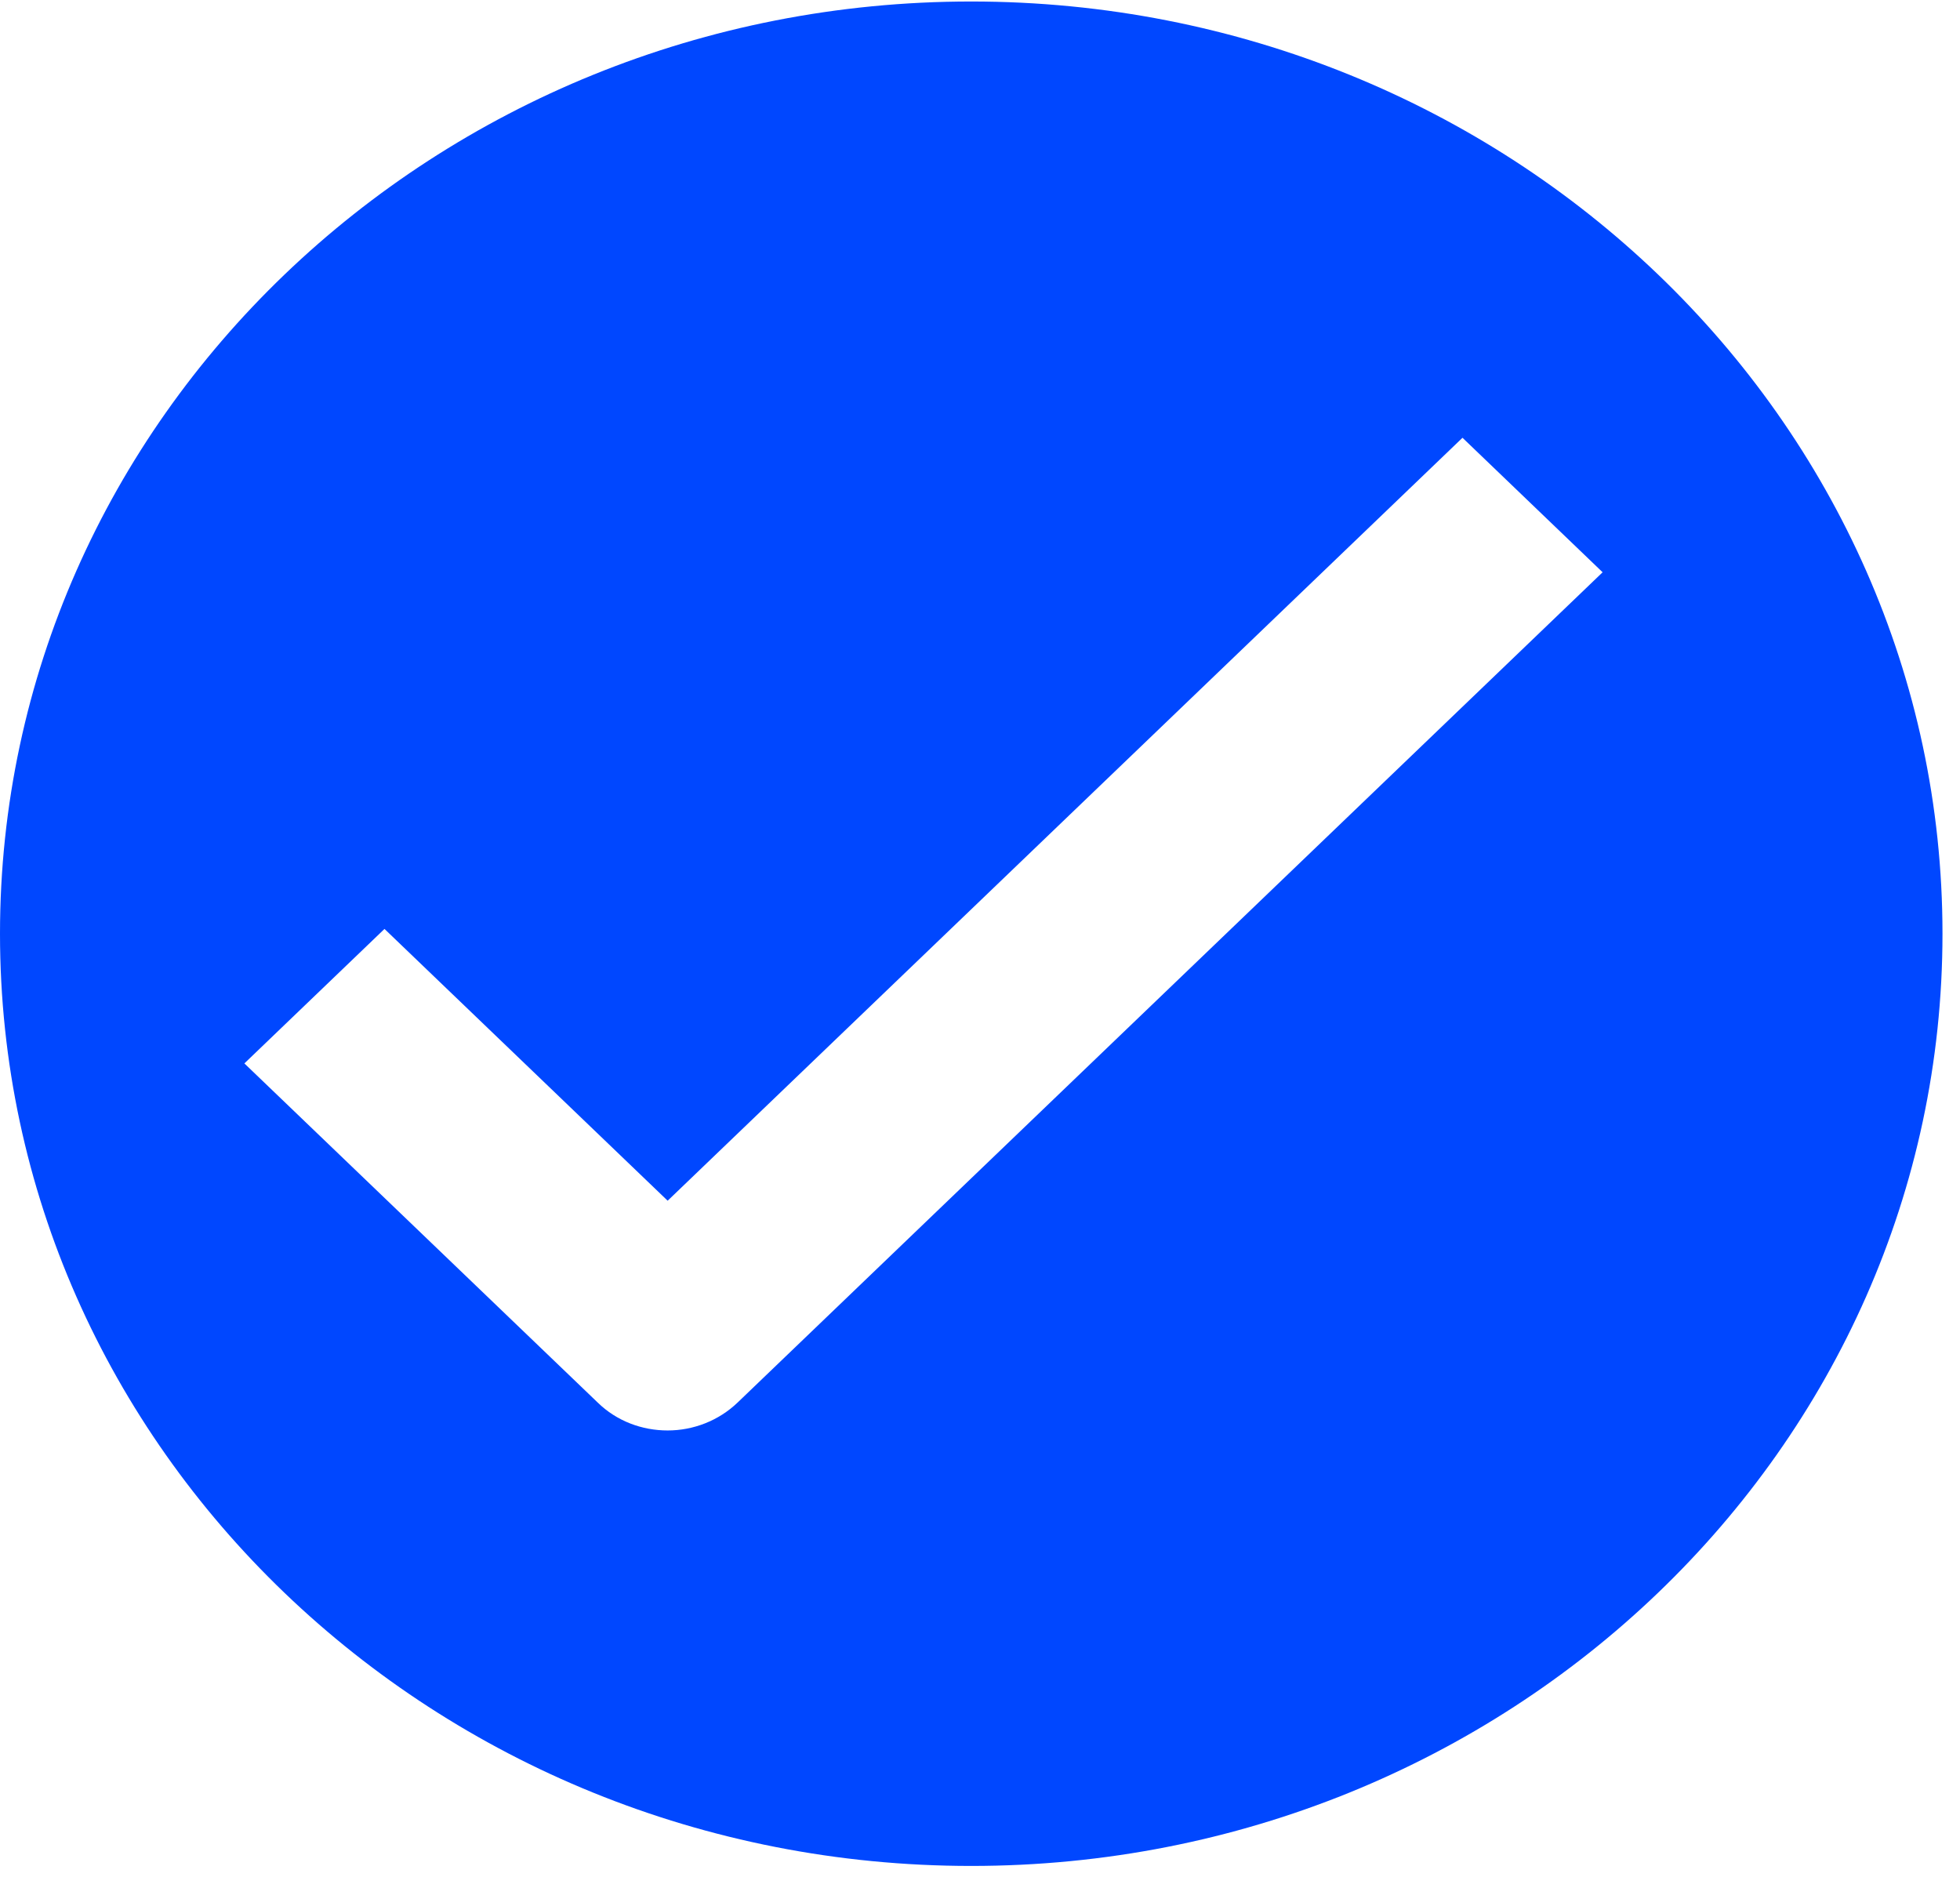 <svg width="47" height="45" viewBox="0 0 47 45" fill="none" xmlns="http://www.w3.org/2000/svg">
<path d="M23.29 0.036C10.43 0.036 0 10.046 0 22.389C0 34.732 10.43 44.742 23.29 44.742C36.15 44.742 46.58 34.732 46.58 22.389C46.58 10.046 36.16 0.036 23.29 0.036ZM17.69 33.628C17.23 34.07 16.62 34.3 16.01 34.3C15.4 34.3 14.79 34.079 14.33 33.628L5.86 25.499L9.22 22.274L16.01 28.791L35.07 10.497L38.43 13.722L17.69 33.628Z" fill="#0047FF"/>
</svg>
